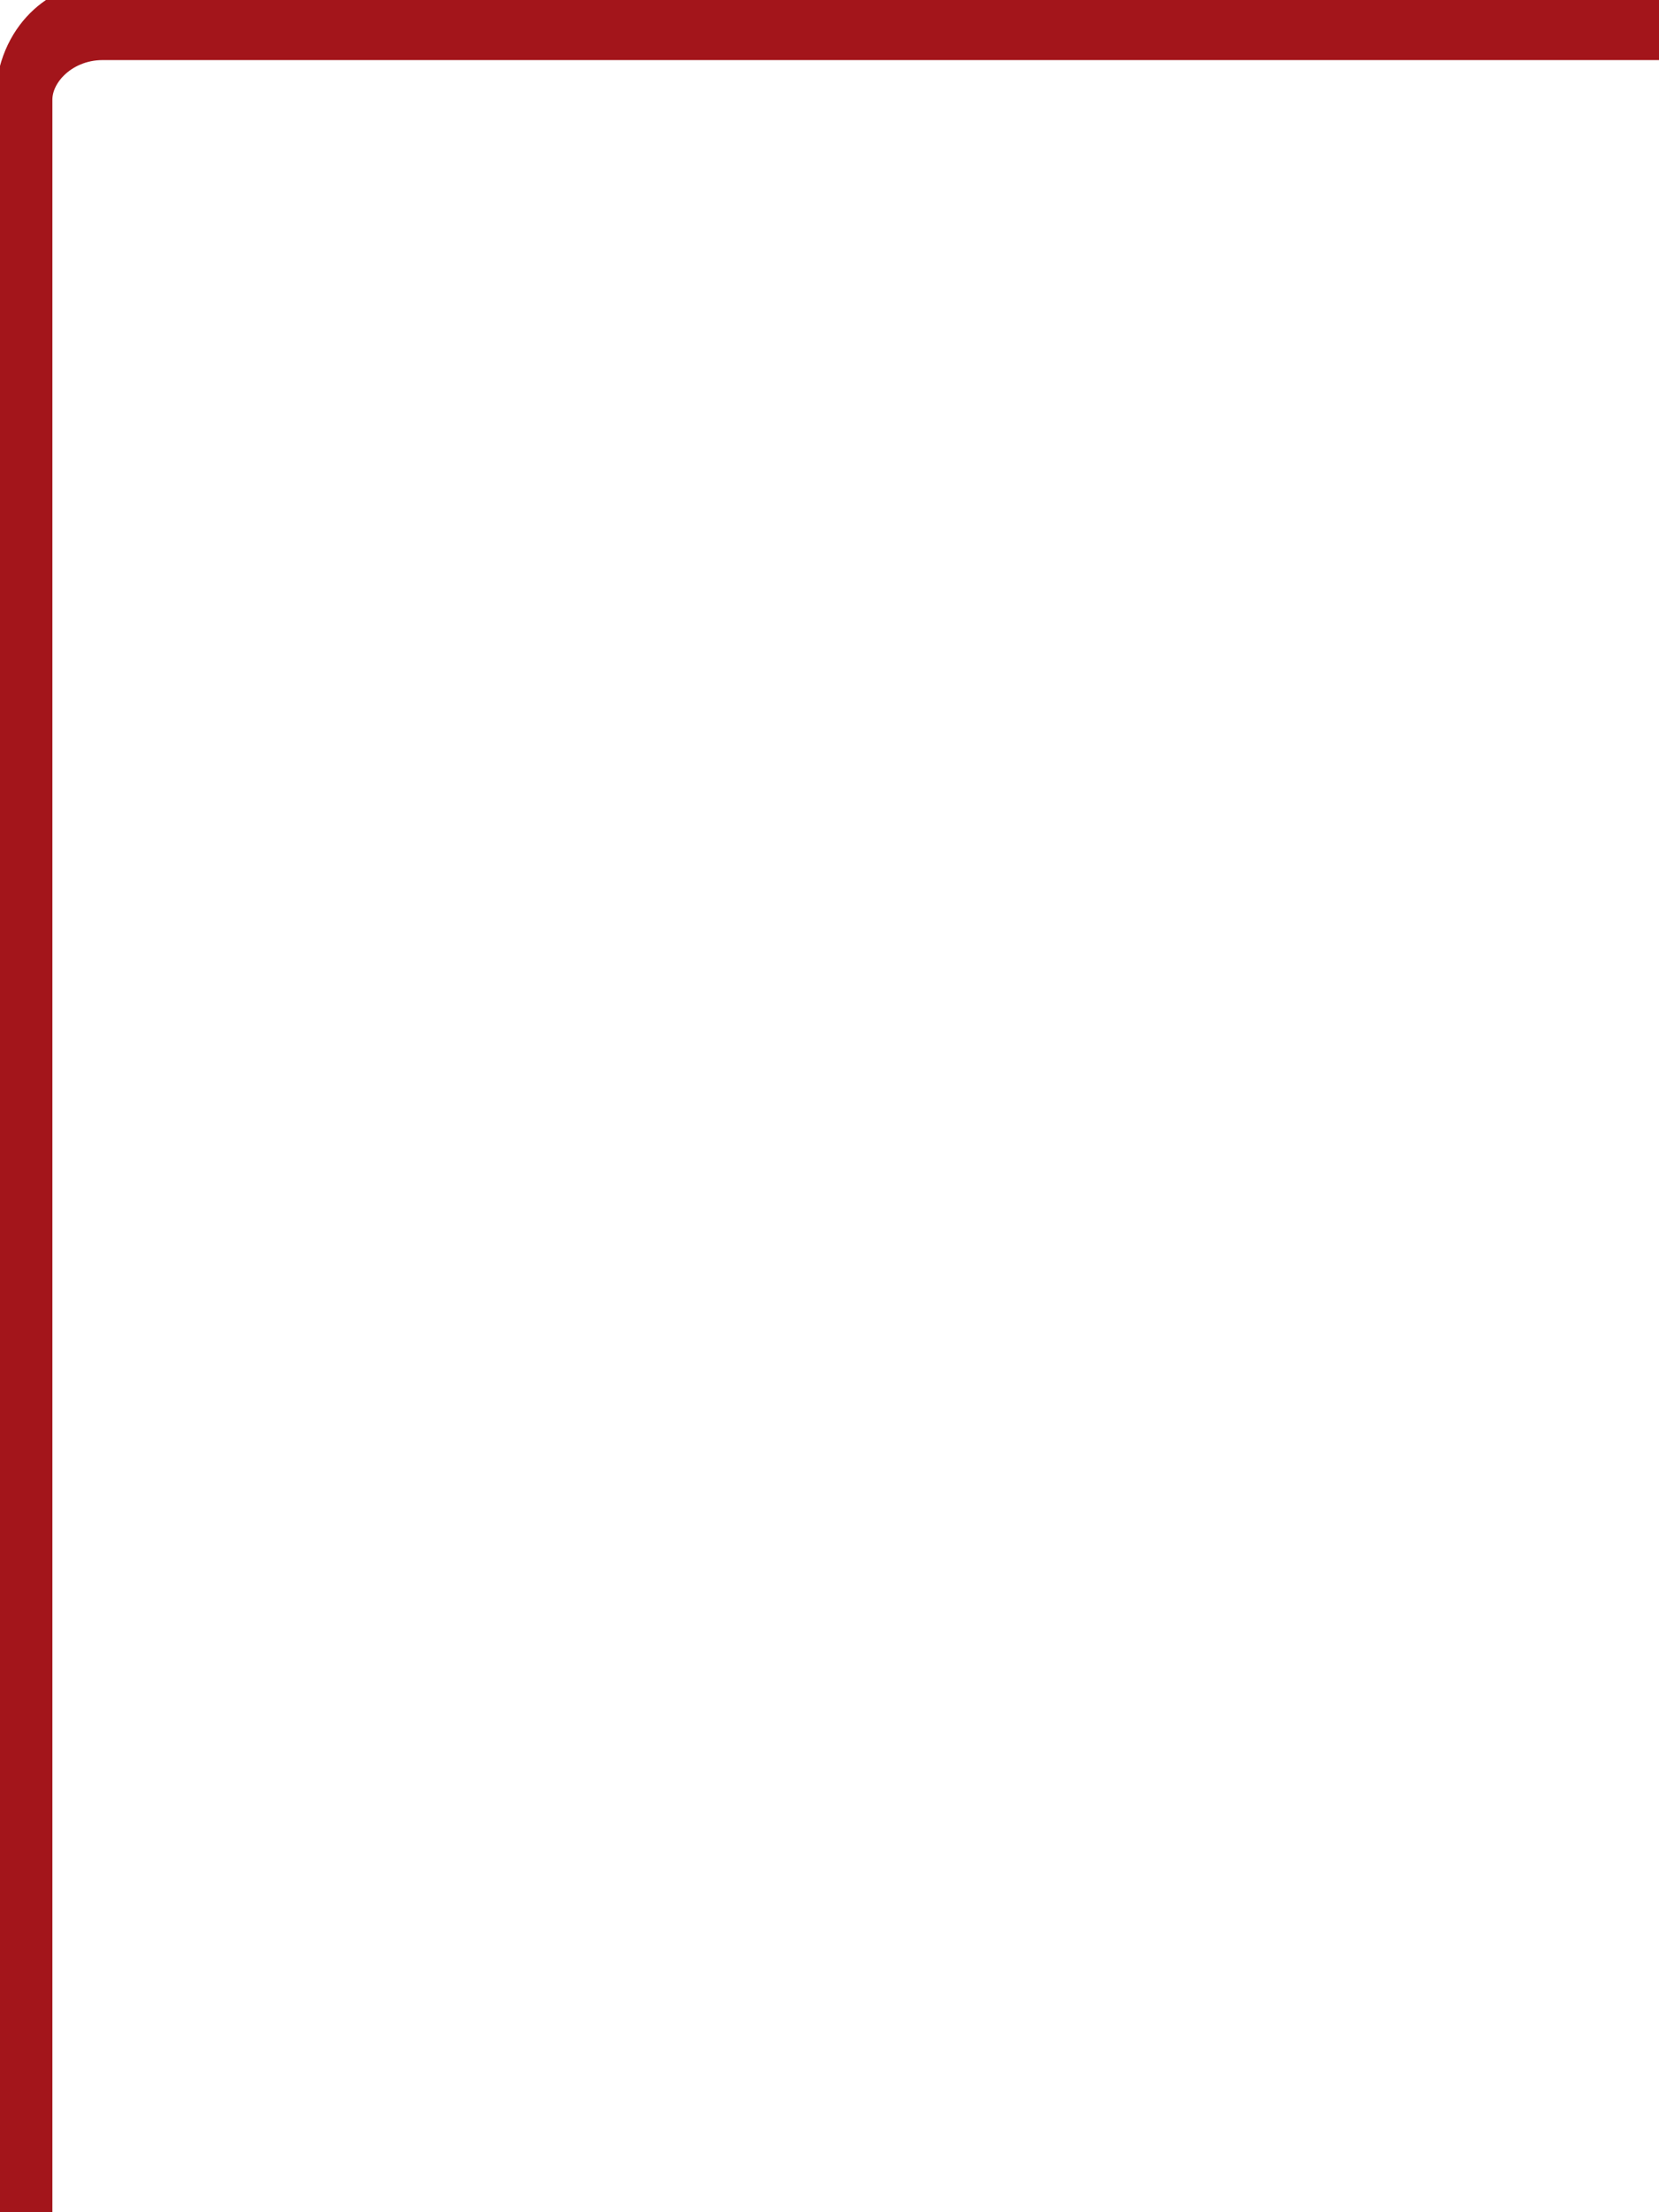 <?xml version="1.0" encoding="UTF-8" standalone="no" ?>
<!DOCTYPE svg PUBLIC "-//W3C//DTD SVG 1.1//EN" "http://www.w3.org/Graphics/SVG/1.1/DTD/svg11.dtd">
<svg xmlns="http://www.w3.org/2000/svg" xmlns:xlink="http://www.w3.org/1999/xlink" version="1.1" width="300" height="400" viewBox="0 0 300 400" xml:space="preserve">
<desc>Created with Fabric.js 5.3.0</desc>
<defs>
</defs>
<g transform="matrix(3.429 0 0 4.673 161.709 218.331)" id="34f31z4uCrhlUh4HEc0oY"  >
<path style="stroke: rgb(163,21,27); stroke-width: 3; stroke-dasharray: none; stroke-linecap: butt; stroke-dashoffset: 0; stroke-linejoin: miter; stroke-miterlimit: 4; fill: rgb(163,21,27); fill-opacity: 0; fill-rule: nonzero; opacity: 1;" vector-effect="non-scaling-stroke"  transform=" translate(0, 0)" d="M -45.897 -42.854 C -45.897 -44.535 -44.041 -45.897 -41.75 -45.897 L 41.75 -45.897 L 41.75 -45.897 C 44.041 -45.897 45.897 -44.535 45.897 -42.854 L 45.897 42.854 L 45.897 42.854 C 45.897 44.535 44.041 45.897 41.75 45.897 L -41.75 45.897 L -41.75 45.897 C -44.041 45.897 -45.897 44.535 -45.897 42.854 z" stroke-linecap="round" />
</g>
</svg>